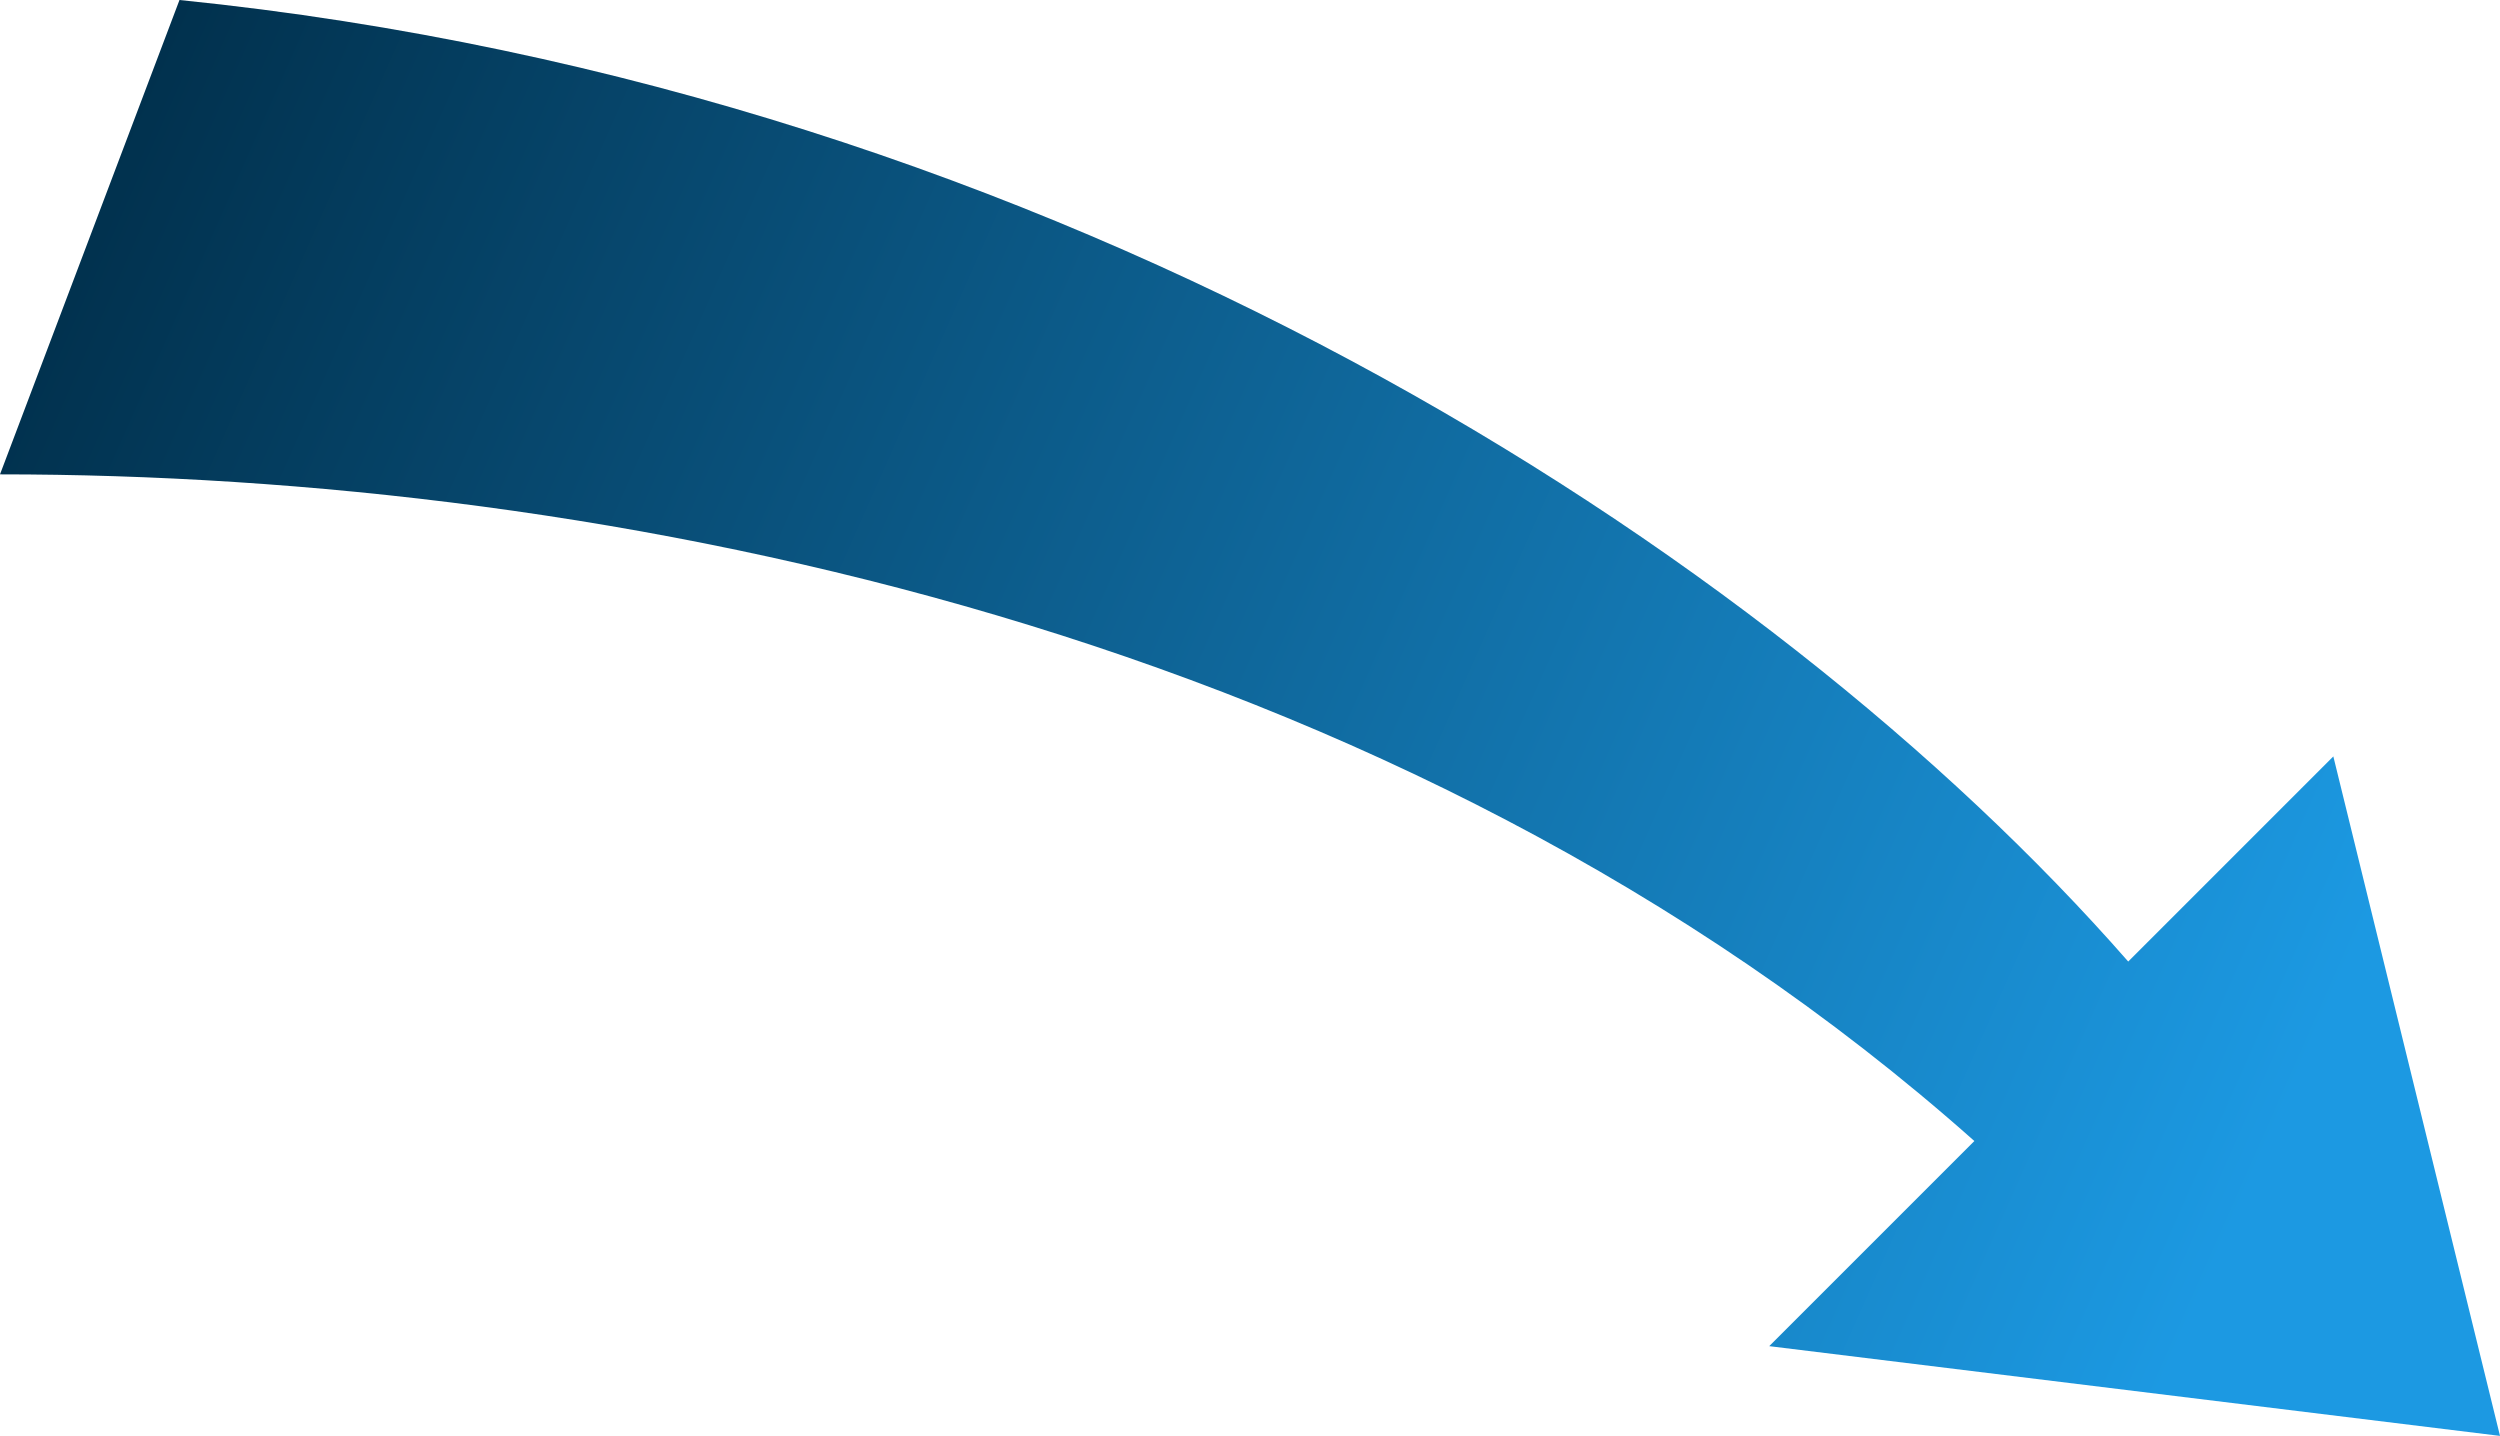 <?xml version="1.0" encoding="utf-8"?>
<svg xmlns="http://www.w3.org/2000/svg" fill="none" height="100%" overflow="visible" preserveAspectRatio="none" style="display: block;" viewBox="0 0 97.5 56" width="100%">
<path d="M0 18.5L7 0C41.5 3.5 69 21.5 83 37.5L91 29.5L97.5 56L69 52.5L77 44.5C54.5 24.5 23.5 18.5 0 18.5Z" fill="url(#paint0_linear_0_889)" id="Vector 4"/>
<defs>
<linearGradient gradientUnits="userSpaceOnUse" id="paint0_linear_0_889" x1="9.22774e-07" x2="88" y1="7" y2="46">
<stop stop-color="#002D48"/>
<stop offset="1" stop-color="#1C99E2"/>
</linearGradient>
</defs>
</svg>
